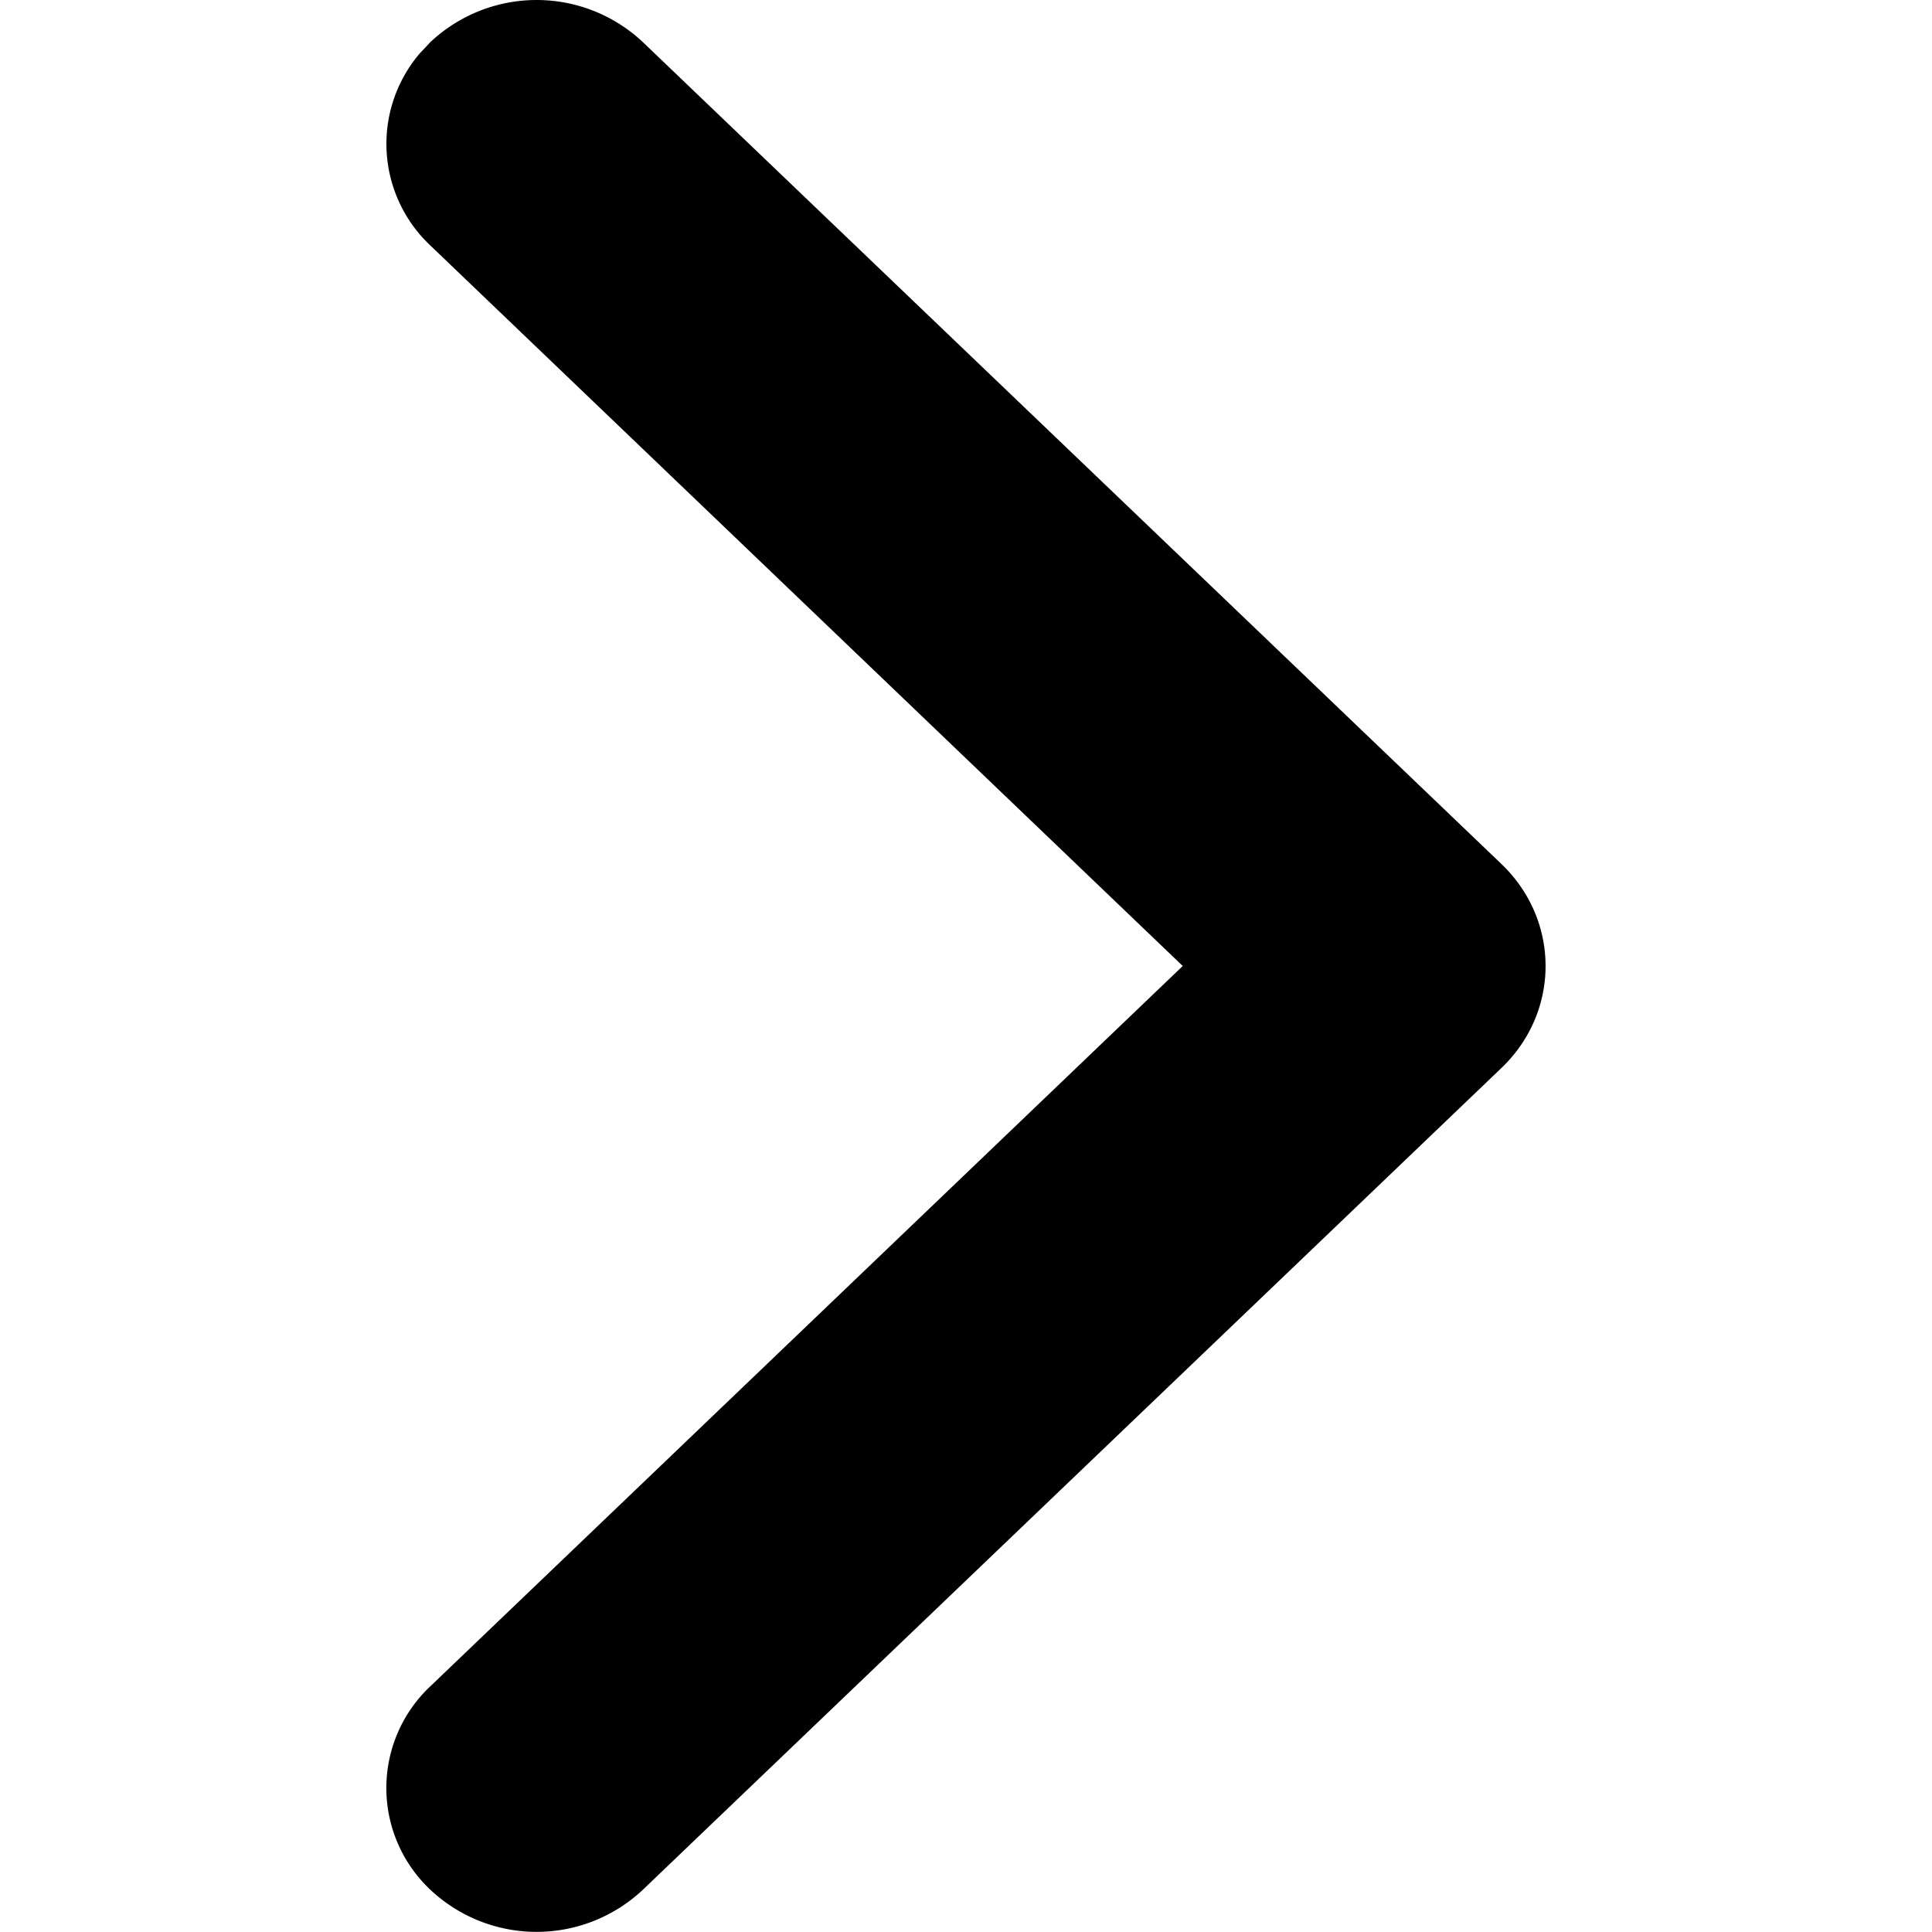 <?xml version="1.0" encoding="UTF-8" standalone="no"?><svg width="16" height="16" viewBox="0 0 16 16" xmlns="http://www.w3.org/2000/svg">
    <path d="M3.564.349a1.284 1.284 0 0 1 1.76 0l7.112 6.808c.485.466.485 1.22 0 1.686L5.324 15.65a1.284 1.284 0 0 1-1.76 0 1.156 1.156 0 0 1 0-1.685L9.795 8l-6.23-5.966A1.155 1.155 0 0 1 3.473.446z" fill="#000" fill-rule="evenodd"/>
</svg>
